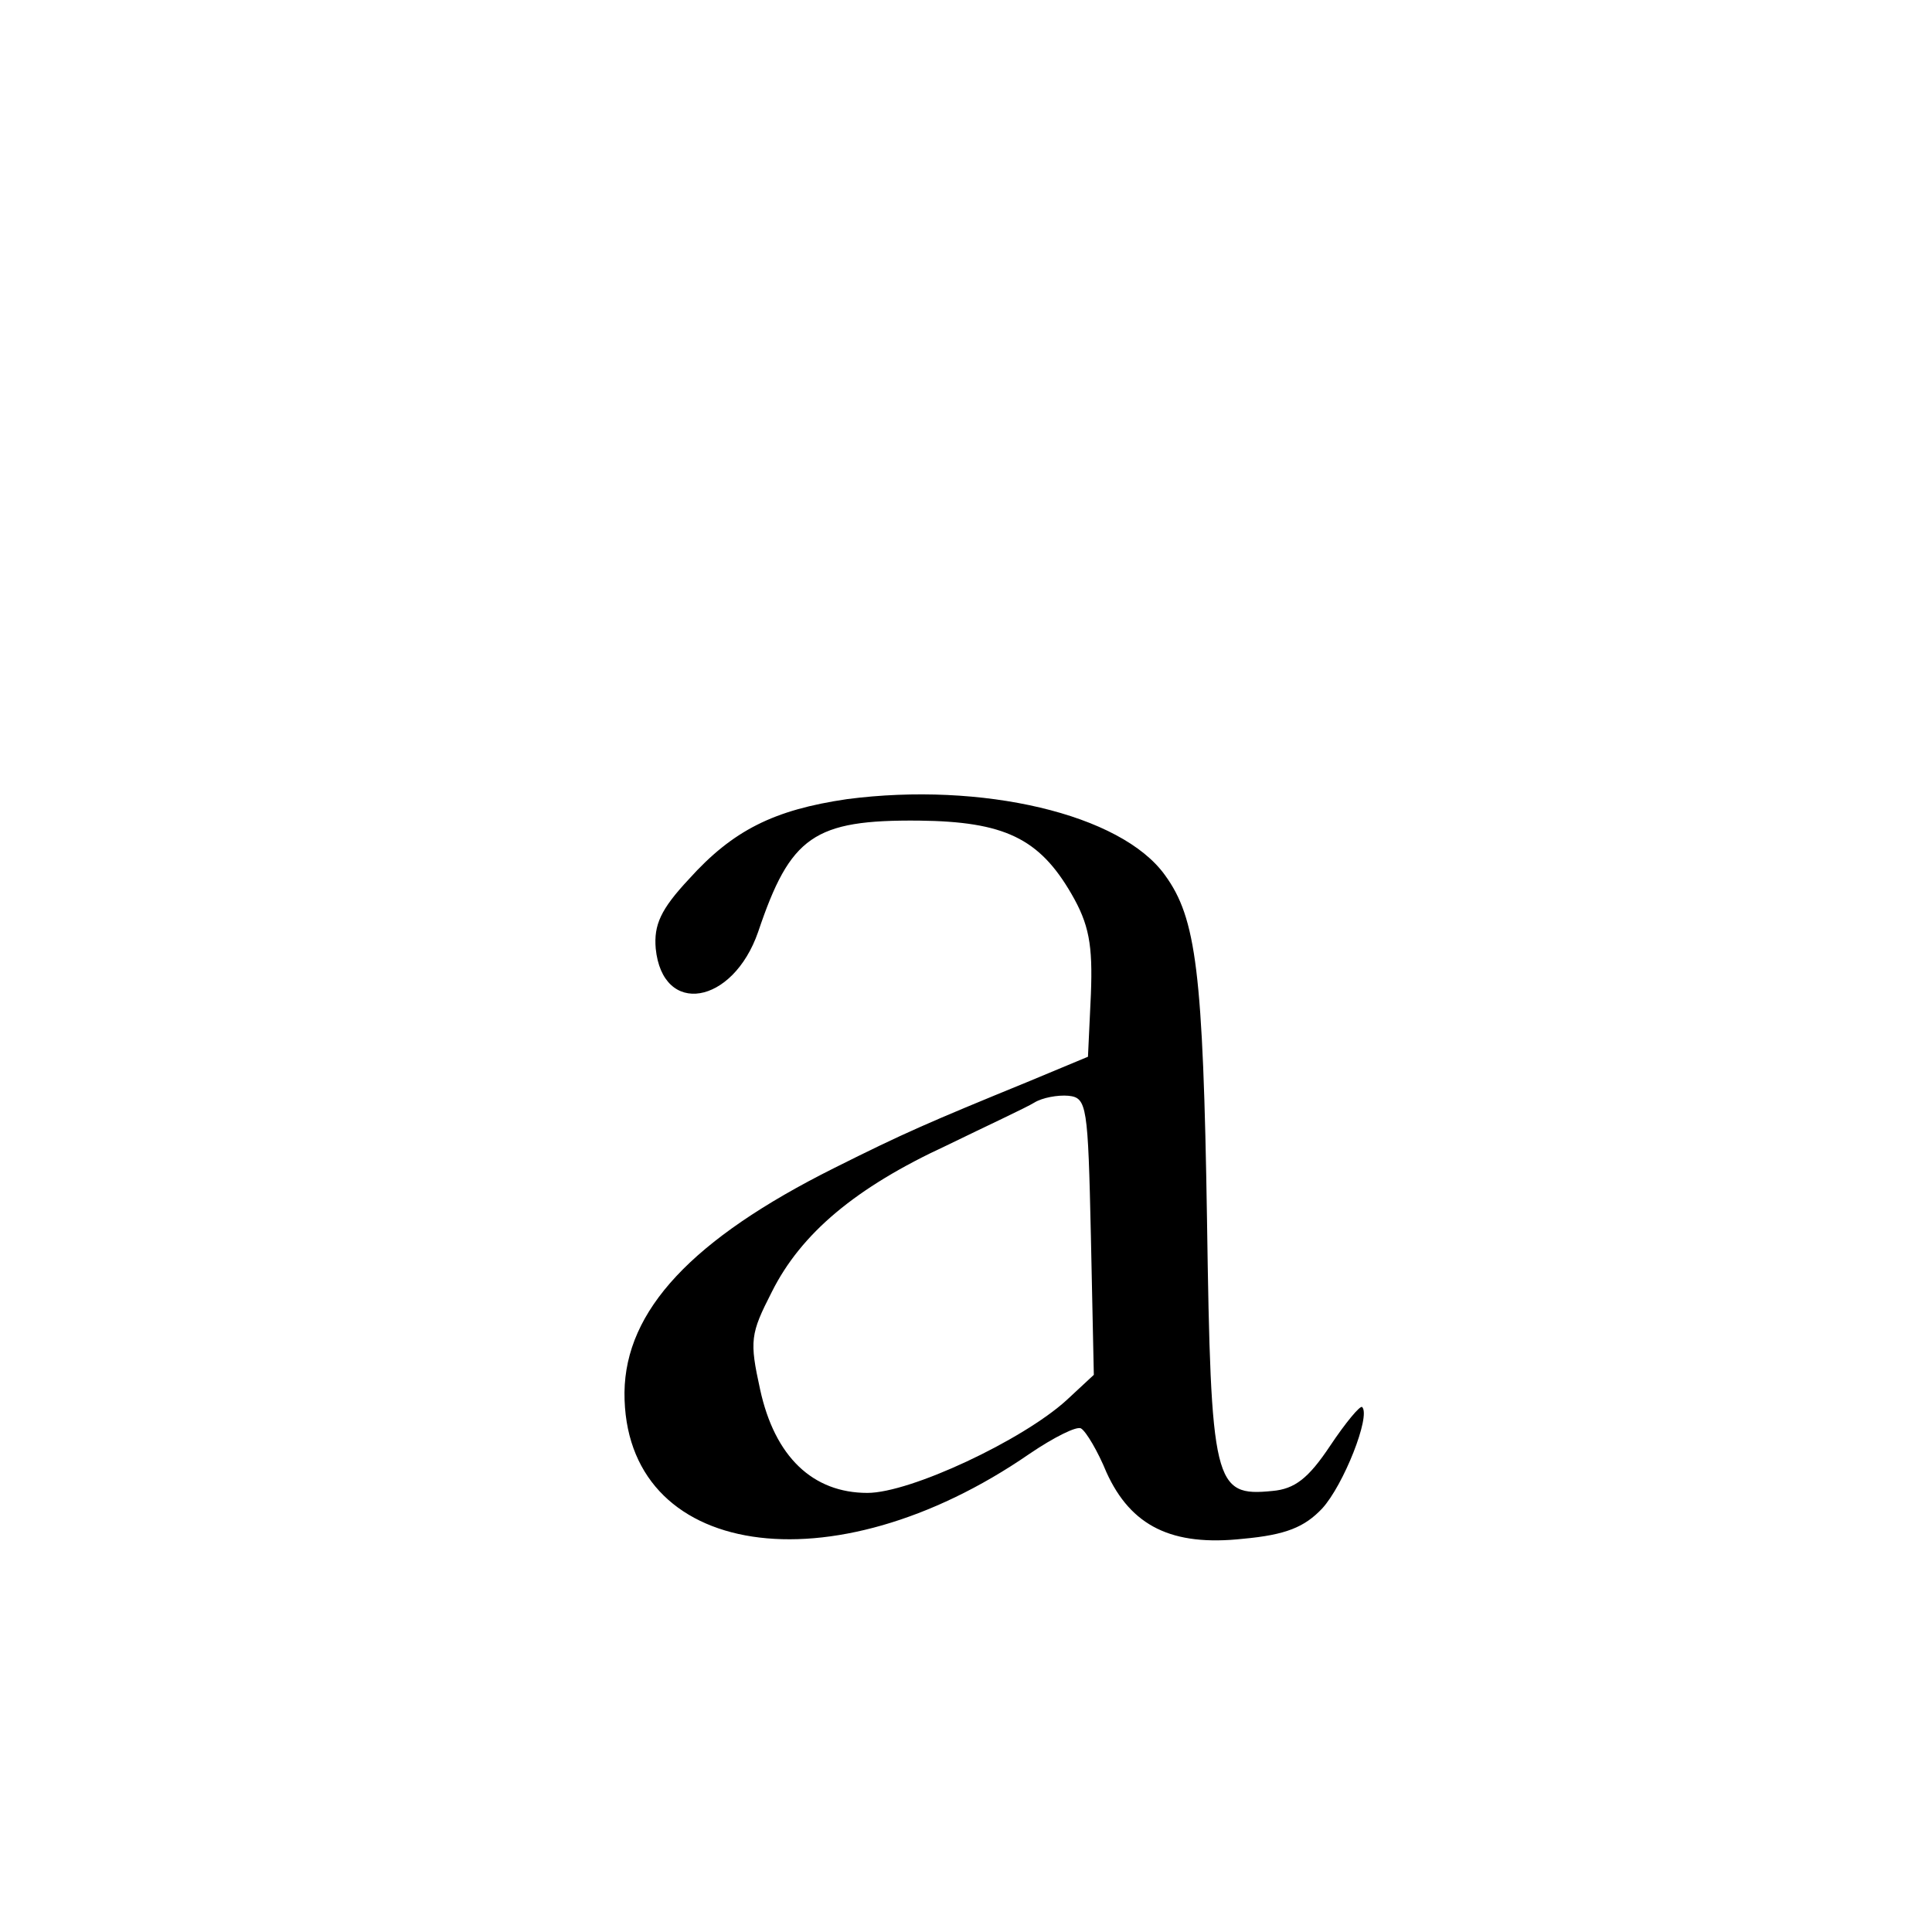 <?xml version="1.0" standalone="no"?>
<!DOCTYPE svg PUBLIC "-//W3C//DTD SVG 20010904//EN"
 "http://www.w3.org/TR/2001/REC-SVG-20010904/DTD/svg10.dtd">
<svg version="1.0" xmlns="http://www.w3.org/2000/svg"
 width="198pt" height="198pt" viewBox="0 0 198 198"
 preserveAspectRatio="xMidYMid meet">

<g transform="translate(0,198) scale(0.1,-0.1)"
fill="#000000" stroke="none">
<path d="M868 1161 c-75 -11 -117 -32 -162 -82 -29 -31 -36 -47 -34 -71 7 -70
79 -58 105 17 33 98 57 115 165 114 87 -1 123 -18 156 -75 18 -31 22 -52 20
-103 l-3 -64 -60 -25 c-105 -43 -128 -53 -200 -89 -146 -73 -214 -146 -215
-230 -1 -170 212 -203 415 -63 25 17 49 29 53 26 5 -3 17 -23 26 -45 25 -55
67 -76 140 -68 44 4 63 12 81 31 22 24 50 95 41 104 -2 2 -17 -16 -33 -40 -22
-33 -36 -44 -59 -46 -60 -6 -63 6 -67 278 -4 254 -11 309 -43 353 -45 63 -188
96 -326 78z m250 -448 l3 -142 -28 -26 c-45 -41 -160 -95 -204 -95 -56 0 -95
37 -110 106 -11 50 -10 57 12 100 30 60 86 107 179 150 41 20 82 39 90 44 8 5
24 8 35 7 19 -2 20 -10 23 -144z"/>
</g>
</svg>
